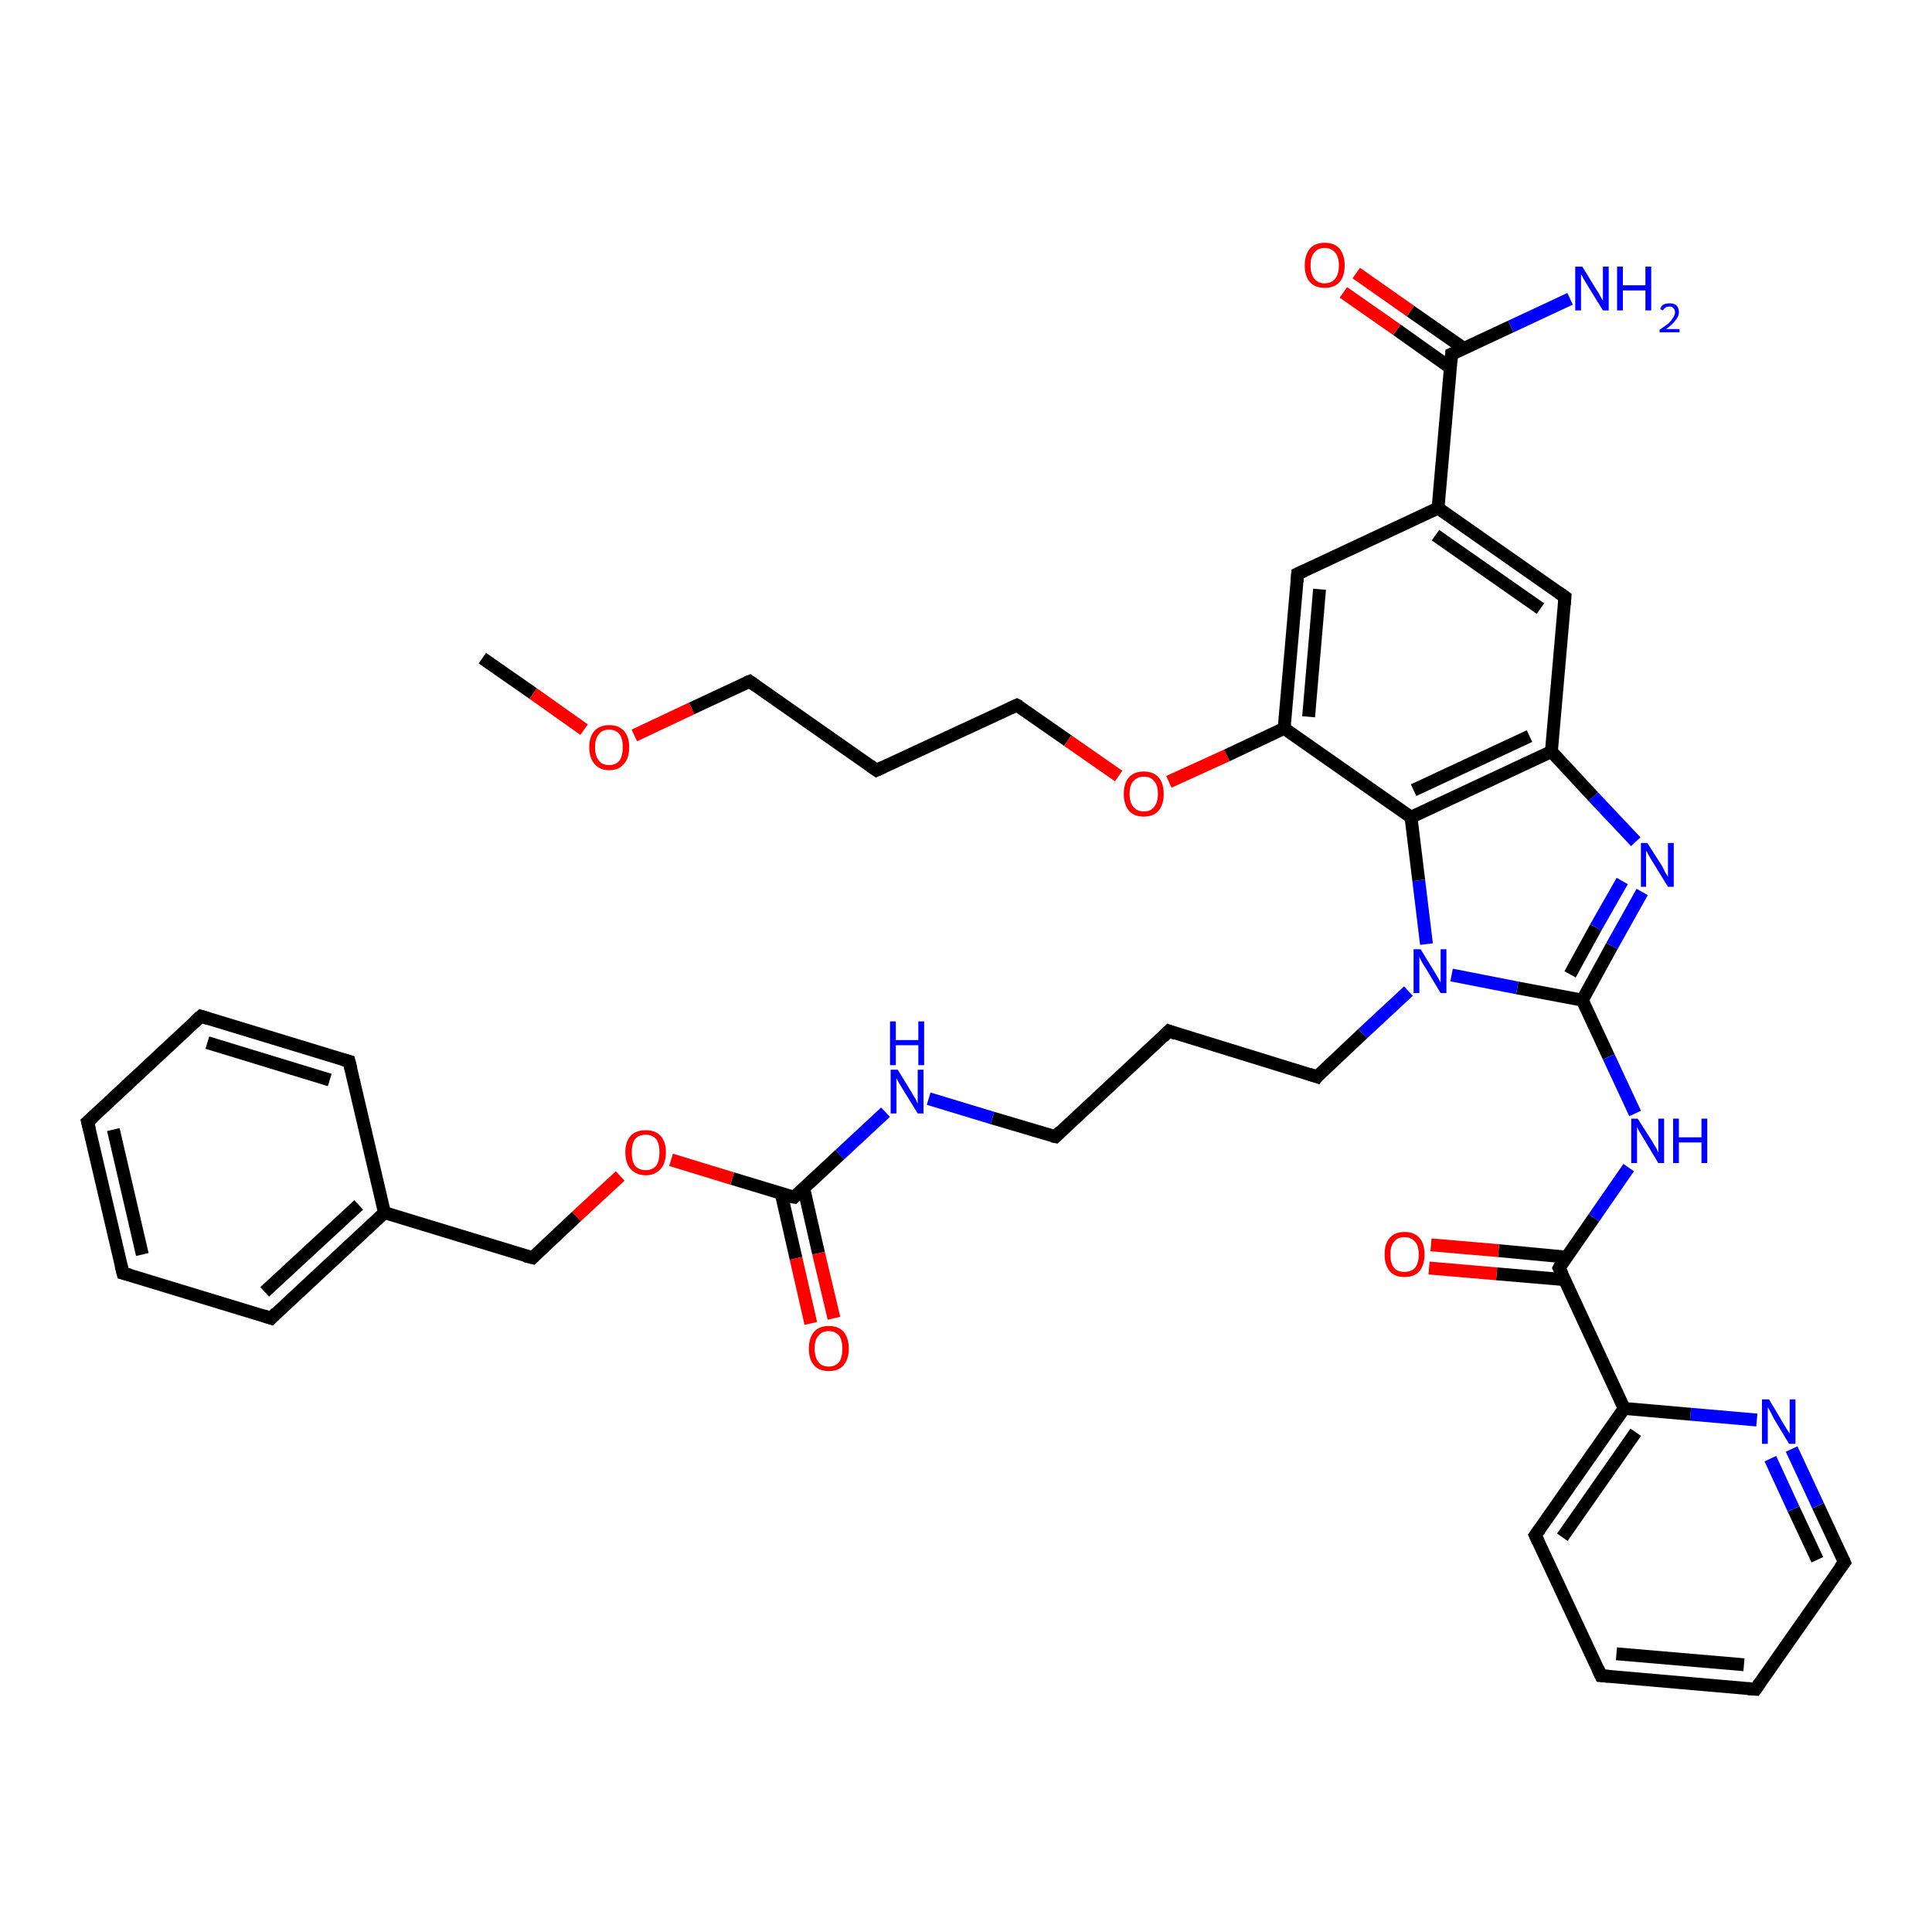 <?xml version='1.0' encoding='iso-8859-1'?>
<svg version='1.1' baseProfile='full'
              xmlns='http://www.w3.org/2000/svg'
                      xmlns:rdkit='http://www.rdkit.org/xml'
                      xmlns:xlink='http://www.w3.org/1999/xlink'
                  xml:space='preserve'
width='300px' height='300px' viewBox='0 0 300 300'>
<!-- END OF HEADER -->
<rect style='opacity:1.0;fill:#FFFFFF;stroke:none' width='300.0' height='300.0' x='0.0' y='0.0'> </rect>
<path class='bond-0 atom-0 atom-1' d='M 74.9,102.2 L 82.8,107.7' style='fill:none;fill-rule:evenodd;stroke:#000000;stroke-width:2.0px;stroke-linecap:butt;stroke-linejoin:miter;stroke-opacity:1' />
<path class='bond-0 atom-0 atom-1' d='M 82.8,107.7 L 90.7,113.3' style='fill:none;fill-rule:evenodd;stroke:#FF0000;stroke-width:2.0px;stroke-linecap:butt;stroke-linejoin:miter;stroke-opacity:1' />
<path class='bond-1 atom-1 atom-2' d='M 98.5,114.2 L 107.4,110.0' style='fill:none;fill-rule:evenodd;stroke:#FF0000;stroke-width:2.0px;stroke-linecap:butt;stroke-linejoin:miter;stroke-opacity:1' />
<path class='bond-1 atom-1 atom-2' d='M 107.4,110.0 L 116.4,105.8' style='fill:none;fill-rule:evenodd;stroke:#000000;stroke-width:2.0px;stroke-linecap:butt;stroke-linejoin:miter;stroke-opacity:1' />
<path class='bond-2 atom-2 atom-3' d='M 116.4,105.8 L 136.1,119.6' style='fill:none;fill-rule:evenodd;stroke:#000000;stroke-width:2.0px;stroke-linecap:butt;stroke-linejoin:miter;stroke-opacity:1' />
<path class='bond-3 atom-3 atom-4' d='M 136.1,119.6 L 157.9,109.5' style='fill:none;fill-rule:evenodd;stroke:#000000;stroke-width:2.0px;stroke-linecap:butt;stroke-linejoin:miter;stroke-opacity:1' />
<path class='bond-4 atom-4 atom-5' d='M 157.9,109.5 L 165.8,115.0' style='fill:none;fill-rule:evenodd;stroke:#000000;stroke-width:2.0px;stroke-linecap:butt;stroke-linejoin:miter;stroke-opacity:1' />
<path class='bond-4 atom-4 atom-5' d='M 165.8,115.0 L 173.7,120.5' style='fill:none;fill-rule:evenodd;stroke:#FF0000;stroke-width:2.0px;stroke-linecap:butt;stroke-linejoin:miter;stroke-opacity:1' />
<path class='bond-5 atom-5 atom-6' d='M 181.5,121.4 L 190.5,117.3' style='fill:none;fill-rule:evenodd;stroke:#FF0000;stroke-width:2.0px;stroke-linecap:butt;stroke-linejoin:miter;stroke-opacity:1' />
<path class='bond-5 atom-5 atom-6' d='M 190.5,117.3 L 199.4,113.1' style='fill:none;fill-rule:evenodd;stroke:#000000;stroke-width:2.0px;stroke-linecap:butt;stroke-linejoin:miter;stroke-opacity:1' />
<path class='bond-6 atom-6 atom-7' d='M 199.4,113.1 L 201.5,89.1' style='fill:none;fill-rule:evenodd;stroke:#000000;stroke-width:2.0px;stroke-linecap:butt;stroke-linejoin:miter;stroke-opacity:1' />
<path class='bond-6 atom-6 atom-7' d='M 203.2,111.3 L 204.9,91.5' style='fill:none;fill-rule:evenodd;stroke:#000000;stroke-width:2.0px;stroke-linecap:butt;stroke-linejoin:miter;stroke-opacity:1' />
<path class='bond-7 atom-7 atom-8' d='M 201.5,89.1 L 223.3,78.9' style='fill:none;fill-rule:evenodd;stroke:#000000;stroke-width:2.0px;stroke-linecap:butt;stroke-linejoin:miter;stroke-opacity:1' />
<path class='bond-8 atom-8 atom-9' d='M 223.3,78.9 L 243.0,92.7' style='fill:none;fill-rule:evenodd;stroke:#000000;stroke-width:2.0px;stroke-linecap:butt;stroke-linejoin:miter;stroke-opacity:1' />
<path class='bond-8 atom-8 atom-9' d='M 222.9,83.1 L 239.2,94.5' style='fill:none;fill-rule:evenodd;stroke:#000000;stroke-width:2.0px;stroke-linecap:butt;stroke-linejoin:miter;stroke-opacity:1' />
<path class='bond-9 atom-9 atom-10' d='M 243.0,92.7 L 240.9,116.7' style='fill:none;fill-rule:evenodd;stroke:#000000;stroke-width:2.0px;stroke-linecap:butt;stroke-linejoin:miter;stroke-opacity:1' />
<path class='bond-10 atom-10 atom-11' d='M 240.9,116.7 L 247.4,123.7' style='fill:none;fill-rule:evenodd;stroke:#000000;stroke-width:2.0px;stroke-linecap:butt;stroke-linejoin:miter;stroke-opacity:1' />
<path class='bond-10 atom-10 atom-11' d='M 247.4,123.7 L 254.0,130.7' style='fill:none;fill-rule:evenodd;stroke:#0000FF;stroke-width:2.0px;stroke-linecap:butt;stroke-linejoin:miter;stroke-opacity:1' />
<path class='bond-11 atom-11 atom-12' d='M 255.0,138.5 L 250.3,146.9' style='fill:none;fill-rule:evenodd;stroke:#0000FF;stroke-width:2.0px;stroke-linecap:butt;stroke-linejoin:miter;stroke-opacity:1' />
<path class='bond-11 atom-11 atom-12' d='M 250.3,146.9 L 245.7,155.3' style='fill:none;fill-rule:evenodd;stroke:#000000;stroke-width:2.0px;stroke-linecap:butt;stroke-linejoin:miter;stroke-opacity:1' />
<path class='bond-11 atom-11 atom-12' d='M 251.9,136.8 L 247.8,144.0' style='fill:none;fill-rule:evenodd;stroke:#0000FF;stroke-width:2.0px;stroke-linecap:butt;stroke-linejoin:miter;stroke-opacity:1' />
<path class='bond-11 atom-11 atom-12' d='M 247.8,144.0 L 243.8,151.3' style='fill:none;fill-rule:evenodd;stroke:#000000;stroke-width:2.0px;stroke-linecap:butt;stroke-linejoin:miter;stroke-opacity:1' />
<path class='bond-12 atom-12 atom-13' d='M 245.7,155.3 L 249.8,164.1' style='fill:none;fill-rule:evenodd;stroke:#000000;stroke-width:2.0px;stroke-linecap:butt;stroke-linejoin:miter;stroke-opacity:1' />
<path class='bond-12 atom-12 atom-13' d='M 249.8,164.1 L 253.9,172.9' style='fill:none;fill-rule:evenodd;stroke:#0000FF;stroke-width:2.0px;stroke-linecap:butt;stroke-linejoin:miter;stroke-opacity:1' />
<path class='bond-13 atom-13 atom-14' d='M 252.9,181.3 L 247.5,189.1' style='fill:none;fill-rule:evenodd;stroke:#0000FF;stroke-width:2.0px;stroke-linecap:butt;stroke-linejoin:miter;stroke-opacity:1' />
<path class='bond-13 atom-13 atom-14' d='M 247.5,189.1 L 242.1,196.9' style='fill:none;fill-rule:evenodd;stroke:#000000;stroke-width:2.0px;stroke-linecap:butt;stroke-linejoin:miter;stroke-opacity:1' />
<path class='bond-14 atom-14 atom-15' d='M 243.2,195.2 L 232.7,194.2' style='fill:none;fill-rule:evenodd;stroke:#000000;stroke-width:2.0px;stroke-linecap:butt;stroke-linejoin:miter;stroke-opacity:1' />
<path class='bond-14 atom-14 atom-15' d='M 232.7,194.2 L 222.2,193.3' style='fill:none;fill-rule:evenodd;stroke:#FF0000;stroke-width:2.0px;stroke-linecap:butt;stroke-linejoin:miter;stroke-opacity:1' />
<path class='bond-14 atom-14 atom-15' d='M 242.9,198.7 L 232.4,197.8' style='fill:none;fill-rule:evenodd;stroke:#000000;stroke-width:2.0px;stroke-linecap:butt;stroke-linejoin:miter;stroke-opacity:1' />
<path class='bond-14 atom-14 atom-15' d='M 232.4,197.8 L 221.9,196.9' style='fill:none;fill-rule:evenodd;stroke:#FF0000;stroke-width:2.0px;stroke-linecap:butt;stroke-linejoin:miter;stroke-opacity:1' />
<path class='bond-15 atom-14 atom-16' d='M 242.1,196.9 L 252.2,218.7' style='fill:none;fill-rule:evenodd;stroke:#000000;stroke-width:2.0px;stroke-linecap:butt;stroke-linejoin:miter;stroke-opacity:1' />
<path class='bond-16 atom-16 atom-17' d='M 252.2,218.7 L 238.4,238.4' style='fill:none;fill-rule:evenodd;stroke:#000000;stroke-width:2.0px;stroke-linecap:butt;stroke-linejoin:miter;stroke-opacity:1' />
<path class='bond-16 atom-16 atom-17' d='M 254.0,222.4 L 242.6,238.7' style='fill:none;fill-rule:evenodd;stroke:#000000;stroke-width:2.0px;stroke-linecap:butt;stroke-linejoin:miter;stroke-opacity:1' />
<path class='bond-17 atom-17 atom-18' d='M 238.4,238.4 L 248.6,260.2' style='fill:none;fill-rule:evenodd;stroke:#000000;stroke-width:2.0px;stroke-linecap:butt;stroke-linejoin:miter;stroke-opacity:1' />
<path class='bond-18 atom-18 atom-19' d='M 248.6,260.2 L 272.6,262.3' style='fill:none;fill-rule:evenodd;stroke:#000000;stroke-width:2.0px;stroke-linecap:butt;stroke-linejoin:miter;stroke-opacity:1' />
<path class='bond-18 atom-18 atom-19' d='M 251.0,256.8 L 270.8,258.5' style='fill:none;fill-rule:evenodd;stroke:#000000;stroke-width:2.0px;stroke-linecap:butt;stroke-linejoin:miter;stroke-opacity:1' />
<path class='bond-19 atom-19 atom-20' d='M 272.6,262.3 L 286.4,242.6' style='fill:none;fill-rule:evenodd;stroke:#000000;stroke-width:2.0px;stroke-linecap:butt;stroke-linejoin:miter;stroke-opacity:1' />
<path class='bond-20 atom-20 atom-21' d='M 286.4,242.6 L 282.3,233.8' style='fill:none;fill-rule:evenodd;stroke:#000000;stroke-width:2.0px;stroke-linecap:butt;stroke-linejoin:miter;stroke-opacity:1' />
<path class='bond-20 atom-20 atom-21' d='M 282.3,233.8 L 278.2,225.0' style='fill:none;fill-rule:evenodd;stroke:#0000FF;stroke-width:2.0px;stroke-linecap:butt;stroke-linejoin:miter;stroke-opacity:1' />
<path class='bond-20 atom-20 atom-21' d='M 282.2,242.2 L 278.5,234.3' style='fill:none;fill-rule:evenodd;stroke:#000000;stroke-width:2.0px;stroke-linecap:butt;stroke-linejoin:miter;stroke-opacity:1' />
<path class='bond-20 atom-20 atom-21' d='M 278.5,234.3 L 274.9,226.5' style='fill:none;fill-rule:evenodd;stroke:#0000FF;stroke-width:2.0px;stroke-linecap:butt;stroke-linejoin:miter;stroke-opacity:1' />
<path class='bond-21 atom-12 atom-22' d='M 245.7,155.3 L 235.6,153.4' style='fill:none;fill-rule:evenodd;stroke:#000000;stroke-width:2.0px;stroke-linecap:butt;stroke-linejoin:miter;stroke-opacity:1' />
<path class='bond-21 atom-12 atom-22' d='M 235.6,153.4 L 225.4,151.4' style='fill:none;fill-rule:evenodd;stroke:#0000FF;stroke-width:2.0px;stroke-linecap:butt;stroke-linejoin:miter;stroke-opacity:1' />
<path class='bond-22 atom-22 atom-23' d='M 218.7,153.9 L 211.6,160.5' style='fill:none;fill-rule:evenodd;stroke:#0000FF;stroke-width:2.0px;stroke-linecap:butt;stroke-linejoin:miter;stroke-opacity:1' />
<path class='bond-22 atom-22 atom-23' d='M 211.6,160.5 L 204.5,167.2' style='fill:none;fill-rule:evenodd;stroke:#000000;stroke-width:2.0px;stroke-linecap:butt;stroke-linejoin:miter;stroke-opacity:1' />
<path class='bond-23 atom-23 atom-24' d='M 204.5,167.2 L 181.5,160.1' style='fill:none;fill-rule:evenodd;stroke:#000000;stroke-width:2.0px;stroke-linecap:butt;stroke-linejoin:miter;stroke-opacity:1' />
<path class='bond-24 atom-24 atom-25' d='M 181.5,160.1 L 163.9,176.5' style='fill:none;fill-rule:evenodd;stroke:#000000;stroke-width:2.0px;stroke-linecap:butt;stroke-linejoin:miter;stroke-opacity:1' />
<path class='bond-25 atom-25 atom-26' d='M 163.9,176.5 L 154.1,173.6' style='fill:none;fill-rule:evenodd;stroke:#000000;stroke-width:2.0px;stroke-linecap:butt;stroke-linejoin:miter;stroke-opacity:1' />
<path class='bond-25 atom-25 atom-26' d='M 154.1,173.6 L 144.2,170.6' style='fill:none;fill-rule:evenodd;stroke:#0000FF;stroke-width:2.0px;stroke-linecap:butt;stroke-linejoin:miter;stroke-opacity:1' />
<path class='bond-26 atom-26 atom-27' d='M 137.5,172.7 L 130.4,179.3' style='fill:none;fill-rule:evenodd;stroke:#0000FF;stroke-width:2.0px;stroke-linecap:butt;stroke-linejoin:miter;stroke-opacity:1' />
<path class='bond-26 atom-26 atom-27' d='M 130.4,179.3 L 123.3,185.9' style='fill:none;fill-rule:evenodd;stroke:#000000;stroke-width:2.0px;stroke-linecap:butt;stroke-linejoin:miter;stroke-opacity:1' />
<path class='bond-27 atom-27 atom-28' d='M 121.3,185.3 L 123.6,195.4' style='fill:none;fill-rule:evenodd;stroke:#000000;stroke-width:2.0px;stroke-linecap:butt;stroke-linejoin:miter;stroke-opacity:1' />
<path class='bond-27 atom-27 atom-28' d='M 123.6,195.4 L 125.9,205.5' style='fill:none;fill-rule:evenodd;stroke:#FF0000;stroke-width:2.0px;stroke-linecap:butt;stroke-linejoin:miter;stroke-opacity:1' />
<path class='bond-27 atom-27 atom-28' d='M 124.8,184.5 L 127.1,194.6' style='fill:none;fill-rule:evenodd;stroke:#000000;stroke-width:2.0px;stroke-linecap:butt;stroke-linejoin:miter;stroke-opacity:1' />
<path class='bond-27 atom-27 atom-28' d='M 127.1,194.6 L 129.5,204.7' style='fill:none;fill-rule:evenodd;stroke:#FF0000;stroke-width:2.0px;stroke-linecap:butt;stroke-linejoin:miter;stroke-opacity:1' />
<path class='bond-28 atom-27 atom-29' d='M 123.3,185.9 L 113.7,183.0' style='fill:none;fill-rule:evenodd;stroke:#000000;stroke-width:2.0px;stroke-linecap:butt;stroke-linejoin:miter;stroke-opacity:1' />
<path class='bond-28 atom-27 atom-29' d='M 113.7,183.0 L 104.2,180.1' style='fill:none;fill-rule:evenodd;stroke:#FF0000;stroke-width:2.0px;stroke-linecap:butt;stroke-linejoin:miter;stroke-opacity:1' />
<path class='bond-29 atom-29 atom-30' d='M 96.3,182.6 L 89.5,188.9' style='fill:none;fill-rule:evenodd;stroke:#FF0000;stroke-width:2.0px;stroke-linecap:butt;stroke-linejoin:miter;stroke-opacity:1' />
<path class='bond-29 atom-29 atom-30' d='M 89.5,188.9 L 82.7,195.3' style='fill:none;fill-rule:evenodd;stroke:#000000;stroke-width:2.0px;stroke-linecap:butt;stroke-linejoin:miter;stroke-opacity:1' />
<path class='bond-30 atom-30 atom-31' d='M 82.7,195.3 L 59.7,188.3' style='fill:none;fill-rule:evenodd;stroke:#000000;stroke-width:2.0px;stroke-linecap:butt;stroke-linejoin:miter;stroke-opacity:1' />
<path class='bond-31 atom-31 atom-32' d='M 59.7,188.3 L 42.1,204.7' style='fill:none;fill-rule:evenodd;stroke:#000000;stroke-width:2.0px;stroke-linecap:butt;stroke-linejoin:miter;stroke-opacity:1' />
<path class='bond-31 atom-31 atom-32' d='M 55.7,187.1 L 41.1,200.6' style='fill:none;fill-rule:evenodd;stroke:#000000;stroke-width:2.0px;stroke-linecap:butt;stroke-linejoin:miter;stroke-opacity:1' />
<path class='bond-32 atom-32 atom-33' d='M 42.1,204.7 L 19.1,197.7' style='fill:none;fill-rule:evenodd;stroke:#000000;stroke-width:2.0px;stroke-linecap:butt;stroke-linejoin:miter;stroke-opacity:1' />
<path class='bond-33 atom-33 atom-34' d='M 19.1,197.7 L 13.6,174.2' style='fill:none;fill-rule:evenodd;stroke:#000000;stroke-width:2.0px;stroke-linecap:butt;stroke-linejoin:miter;stroke-opacity:1' />
<path class='bond-33 atom-33 atom-34' d='M 22.1,194.8 L 17.6,175.4' style='fill:none;fill-rule:evenodd;stroke:#000000;stroke-width:2.0px;stroke-linecap:butt;stroke-linejoin:miter;stroke-opacity:1' />
<path class='bond-34 atom-34 atom-35' d='M 13.6,174.2 L 31.2,157.8' style='fill:none;fill-rule:evenodd;stroke:#000000;stroke-width:2.0px;stroke-linecap:butt;stroke-linejoin:miter;stroke-opacity:1' />
<path class='bond-35 atom-35 atom-36' d='M 31.2,157.8 L 54.2,164.8' style='fill:none;fill-rule:evenodd;stroke:#000000;stroke-width:2.0px;stroke-linecap:butt;stroke-linejoin:miter;stroke-opacity:1' />
<path class='bond-35 atom-35 atom-36' d='M 32.2,161.9 L 51.2,167.7' style='fill:none;fill-rule:evenodd;stroke:#000000;stroke-width:2.0px;stroke-linecap:butt;stroke-linejoin:miter;stroke-opacity:1' />
<path class='bond-36 atom-22 atom-37' d='M 221.5,146.6 L 220.3,136.7' style='fill:none;fill-rule:evenodd;stroke:#0000FF;stroke-width:2.0px;stroke-linecap:butt;stroke-linejoin:miter;stroke-opacity:1' />
<path class='bond-36 atom-22 atom-37' d='M 220.3,136.7 L 219.1,126.9' style='fill:none;fill-rule:evenodd;stroke:#000000;stroke-width:2.0px;stroke-linecap:butt;stroke-linejoin:miter;stroke-opacity:1' />
<path class='bond-37 atom-8 atom-38' d='M 223.3,78.9 L 225.4,55.0' style='fill:none;fill-rule:evenodd;stroke:#000000;stroke-width:2.0px;stroke-linecap:butt;stroke-linejoin:miter;stroke-opacity:1' />
<path class='bond-38 atom-38 atom-39' d='M 225.4,55.0 L 234.6,50.7' style='fill:none;fill-rule:evenodd;stroke:#000000;stroke-width:2.0px;stroke-linecap:butt;stroke-linejoin:miter;stroke-opacity:1' />
<path class='bond-38 atom-38 atom-39' d='M 234.6,50.7 L 243.8,46.4' style='fill:none;fill-rule:evenodd;stroke:#0000FF;stroke-width:2.0px;stroke-linecap:butt;stroke-linejoin:miter;stroke-opacity:1' />
<path class='bond-39 atom-38 atom-40' d='M 227.3,54.1 L 219.0,48.3' style='fill:none;fill-rule:evenodd;stroke:#000000;stroke-width:2.0px;stroke-linecap:butt;stroke-linejoin:miter;stroke-opacity:1' />
<path class='bond-39 atom-38 atom-40' d='M 219.0,48.3 L 210.6,42.4' style='fill:none;fill-rule:evenodd;stroke:#FF0000;stroke-width:2.0px;stroke-linecap:butt;stroke-linejoin:miter;stroke-opacity:1' />
<path class='bond-39 atom-38 atom-40' d='M 225.2,57.1 L 216.9,51.2' style='fill:none;fill-rule:evenodd;stroke:#000000;stroke-width:2.0px;stroke-linecap:butt;stroke-linejoin:miter;stroke-opacity:1' />
<path class='bond-39 atom-38 atom-40' d='M 216.9,51.2 L 208.6,45.4' style='fill:none;fill-rule:evenodd;stroke:#FF0000;stroke-width:2.0px;stroke-linecap:butt;stroke-linejoin:miter;stroke-opacity:1' />
<path class='bond-40 atom-37 atom-6' d='M 219.1,126.9 L 199.4,113.1' style='fill:none;fill-rule:evenodd;stroke:#000000;stroke-width:2.0px;stroke-linecap:butt;stroke-linejoin:miter;stroke-opacity:1' />
<path class='bond-41 atom-37 atom-10' d='M 219.1,126.9 L 240.9,116.7' style='fill:none;fill-rule:evenodd;stroke:#000000;stroke-width:2.0px;stroke-linecap:butt;stroke-linejoin:miter;stroke-opacity:1' />
<path class='bond-41 atom-37 atom-10' d='M 219.5,122.7 L 237.5,114.3' style='fill:none;fill-rule:evenodd;stroke:#000000;stroke-width:2.0px;stroke-linecap:butt;stroke-linejoin:miter;stroke-opacity:1' />
<path class='bond-42 atom-21 atom-16' d='M 272.8,220.5 L 262.5,219.6' style='fill:none;fill-rule:evenodd;stroke:#0000FF;stroke-width:2.0px;stroke-linecap:butt;stroke-linejoin:miter;stroke-opacity:1' />
<path class='bond-42 atom-21 atom-16' d='M 262.5,219.6 L 252.2,218.7' style='fill:none;fill-rule:evenodd;stroke:#000000;stroke-width:2.0px;stroke-linecap:butt;stroke-linejoin:miter;stroke-opacity:1' />
<path class='bond-43 atom-36 atom-31' d='M 54.2,164.8 L 59.7,188.3' style='fill:none;fill-rule:evenodd;stroke:#000000;stroke-width:2.0px;stroke-linecap:butt;stroke-linejoin:miter;stroke-opacity:1' />
<path d='M 115.9,106.0 L 116.4,105.8 L 117.4,106.5' style='fill:none;stroke:#000000;stroke-width:2.0px;stroke-linecap:butt;stroke-linejoin:miter;stroke-opacity:1;' />
<path d='M 135.1,118.9 L 136.1,119.6 L 137.2,119.1' style='fill:none;stroke:#000000;stroke-width:2.0px;stroke-linecap:butt;stroke-linejoin:miter;stroke-opacity:1;' />
<path d='M 156.8,110.0 L 157.9,109.5 L 158.3,109.7' style='fill:none;stroke:#000000;stroke-width:2.0px;stroke-linecap:butt;stroke-linejoin:miter;stroke-opacity:1;' />
<path d='M 201.4,90.3 L 201.5,89.1 L 202.6,88.6' style='fill:none;stroke:#000000;stroke-width:2.0px;stroke-linecap:butt;stroke-linejoin:miter;stroke-opacity:1;' />
<path d='M 242.0,92.0 L 243.0,92.7 L 242.9,93.9' style='fill:none;stroke:#000000;stroke-width:2.0px;stroke-linecap:butt;stroke-linejoin:miter;stroke-opacity:1;' />
<path d='M 242.3,196.5 L 242.1,196.9 L 242.6,197.9' style='fill:none;stroke:#000000;stroke-width:2.0px;stroke-linecap:butt;stroke-linejoin:miter;stroke-opacity:1;' />
<path d='M 239.1,237.4 L 238.4,238.4 L 238.9,239.5' style='fill:none;stroke:#000000;stroke-width:2.0px;stroke-linecap:butt;stroke-linejoin:miter;stroke-opacity:1;' />
<path d='M 248.1,259.1 L 248.6,260.2 L 249.8,260.3' style='fill:none;stroke:#000000;stroke-width:2.0px;stroke-linecap:butt;stroke-linejoin:miter;stroke-opacity:1;' />
<path d='M 271.4,262.2 L 272.6,262.3 L 273.3,261.3' style='fill:none;stroke:#000000;stroke-width:2.0px;stroke-linecap:butt;stroke-linejoin:miter;stroke-opacity:1;' />
<path d='M 285.7,243.5 L 286.4,242.6 L 286.2,242.1' style='fill:none;stroke:#000000;stroke-width:2.0px;stroke-linecap:butt;stroke-linejoin:miter;stroke-opacity:1;' />
<path d='M 204.8,166.8 L 204.5,167.2 L 203.3,166.8' style='fill:none;stroke:#000000;stroke-width:2.0px;stroke-linecap:butt;stroke-linejoin:miter;stroke-opacity:1;' />
<path d='M 182.6,160.5 L 181.5,160.1 L 180.6,161.0' style='fill:none;stroke:#000000;stroke-width:2.0px;stroke-linecap:butt;stroke-linejoin:miter;stroke-opacity:1;' />
<path d='M 164.7,175.7 L 163.9,176.5 L 163.4,176.4' style='fill:none;stroke:#000000;stroke-width:2.0px;stroke-linecap:butt;stroke-linejoin:miter;stroke-opacity:1;' />
<path d='M 123.6,185.6 L 123.3,185.9 L 122.8,185.8' style='fill:none;stroke:#000000;stroke-width:2.0px;stroke-linecap:butt;stroke-linejoin:miter;stroke-opacity:1;' />
<path d='M 83.0,195.0 L 82.7,195.3 L 81.5,195.0' style='fill:none;stroke:#000000;stroke-width:2.0px;stroke-linecap:butt;stroke-linejoin:miter;stroke-opacity:1;' />
<path d='M 42.9,203.9 L 42.1,204.7 L 40.9,204.3' style='fill:none;stroke:#000000;stroke-width:2.0px;stroke-linecap:butt;stroke-linejoin:miter;stroke-opacity:1;' />
<path d='M 20.2,198.0 L 19.1,197.7 L 18.8,196.5' style='fill:none;stroke:#000000;stroke-width:2.0px;stroke-linecap:butt;stroke-linejoin:miter;stroke-opacity:1;' />
<path d='M 13.9,175.4 L 13.6,174.2 L 14.5,173.4' style='fill:none;stroke:#000000;stroke-width:2.0px;stroke-linecap:butt;stroke-linejoin:miter;stroke-opacity:1;' />
<path d='M 30.3,158.6 L 31.2,157.8 L 32.4,158.2' style='fill:none;stroke:#000000;stroke-width:2.0px;stroke-linecap:butt;stroke-linejoin:miter;stroke-opacity:1;' />
<path d='M 53.1,164.5 L 54.2,164.8 L 54.5,166.0' style='fill:none;stroke:#000000;stroke-width:2.0px;stroke-linecap:butt;stroke-linejoin:miter;stroke-opacity:1;' />
<path d='M 225.3,56.2 L 225.4,55.0 L 225.9,54.8' style='fill:none;stroke:#000000;stroke-width:2.0px;stroke-linecap:butt;stroke-linejoin:miter;stroke-opacity:1;' />
<path class='atom-1' d='M 91.5 116.0
Q 91.5 114.4, 92.3 113.5
Q 93.1 112.6, 94.6 112.6
Q 96.1 112.6, 96.9 113.5
Q 97.7 114.4, 97.7 116.0
Q 97.7 117.7, 96.9 118.6
Q 96.1 119.6, 94.6 119.6
Q 93.1 119.6, 92.3 118.6
Q 91.5 117.7, 91.5 116.0
M 94.6 118.8
Q 95.6 118.8, 96.2 118.1
Q 96.7 117.4, 96.7 116.0
Q 96.7 114.7, 96.2 114.0
Q 95.6 113.3, 94.6 113.3
Q 93.5 113.3, 93.0 114.0
Q 92.4 114.7, 92.4 116.0
Q 92.4 117.4, 93.0 118.1
Q 93.5 118.8, 94.6 118.8
' fill='#FF0000'/>
<path class='atom-5' d='M 174.5 123.3
Q 174.5 121.6, 175.3 120.7
Q 176.1 119.8, 177.6 119.8
Q 179.1 119.8, 179.9 120.7
Q 180.7 121.6, 180.7 123.3
Q 180.7 124.9, 179.9 125.9
Q 179.1 126.8, 177.6 126.8
Q 176.1 126.8, 175.3 125.9
Q 174.5 124.9, 174.5 123.3
M 177.6 126.0
Q 178.7 126.0, 179.2 125.3
Q 179.8 124.6, 179.8 123.3
Q 179.8 121.9, 179.2 121.3
Q 178.7 120.6, 177.6 120.6
Q 176.6 120.6, 176.0 121.3
Q 175.4 121.9, 175.4 123.3
Q 175.4 124.6, 176.0 125.3
Q 176.6 126.0, 177.6 126.0
' fill='#FF0000'/>
<path class='atom-11' d='M 255.8 130.9
L 258.1 134.5
Q 258.3 134.9, 258.6 135.5
Q 259.0 136.1, 259.0 136.2
L 259.0 130.9
L 259.9 130.9
L 259.9 137.7
L 259.0 137.7
L 256.6 133.8
Q 256.3 133.3, 256.0 132.8
Q 255.7 132.2, 255.6 132.1
L 255.6 137.7
L 254.8 137.7
L 254.8 130.9
L 255.8 130.9
' fill='#0000FF'/>
<path class='atom-13' d='M 254.3 173.7
L 256.6 177.3
Q 256.8 177.7, 257.2 178.3
Q 257.5 179.0, 257.5 179.0
L 257.5 173.7
L 258.4 173.7
L 258.4 180.6
L 257.5 180.6
L 255.1 176.6
Q 254.8 176.1, 254.5 175.6
Q 254.2 175.1, 254.2 174.9
L 254.2 180.6
L 253.3 180.6
L 253.3 173.7
L 254.3 173.7
' fill='#0000FF'/>
<path class='atom-13' d='M 259.8 173.7
L 260.7 173.7
L 260.7 176.6
L 264.2 176.6
L 264.2 173.7
L 265.1 173.7
L 265.1 180.6
L 264.2 180.6
L 264.2 177.4
L 260.7 177.4
L 260.7 180.6
L 259.8 180.6
L 259.8 173.7
' fill='#0000FF'/>
<path class='atom-15' d='M 215.0 194.8
Q 215.0 193.1, 215.8 192.2
Q 216.6 191.3, 218.1 191.3
Q 219.6 191.3, 220.4 192.2
Q 221.2 193.1, 221.2 194.8
Q 221.2 196.4, 220.4 197.4
Q 219.6 198.3, 218.1 198.3
Q 216.6 198.3, 215.8 197.4
Q 215.0 196.4, 215.0 194.8
M 218.1 197.5
Q 219.1 197.5, 219.7 196.9
Q 220.3 196.2, 220.3 194.8
Q 220.3 193.4, 219.7 192.8
Q 219.1 192.1, 218.1 192.1
Q 217.0 192.1, 216.5 192.8
Q 215.9 193.4, 215.9 194.8
Q 215.9 196.2, 216.5 196.9
Q 217.0 197.5, 218.1 197.5
' fill='#FF0000'/>
<path class='atom-21' d='M 274.7 217.3
L 276.9 221.0
Q 277.1 221.3, 277.5 222.0
Q 277.9 222.6, 277.9 222.6
L 277.9 217.3
L 278.8 217.3
L 278.8 224.2
L 277.8 224.2
L 275.4 220.2
Q 275.2 219.8, 274.9 219.2
Q 274.6 218.7, 274.5 218.5
L 274.5 224.2
L 273.6 224.2
L 273.6 217.3
L 274.7 217.3
' fill='#0000FF'/>
<path class='atom-22' d='M 220.6 147.4
L 222.8 151.0
Q 223.0 151.3, 223.4 152.0
Q 223.7 152.6, 223.7 152.6
L 223.7 147.4
L 224.6 147.4
L 224.6 154.2
L 223.7 154.2
L 221.3 150.2
Q 221.0 149.8, 220.7 149.2
Q 220.4 148.7, 220.4 148.5
L 220.4 154.2
L 219.5 154.2
L 219.5 147.4
L 220.6 147.4
' fill='#0000FF'/>
<path class='atom-26' d='M 139.4 166.1
L 141.6 169.7
Q 141.8 170.1, 142.2 170.7
Q 142.5 171.4, 142.5 171.4
L 142.5 166.1
L 143.4 166.1
L 143.4 172.9
L 142.5 172.9
L 140.1 169.0
Q 139.8 168.5, 139.5 168.0
Q 139.2 167.5, 139.2 167.3
L 139.2 172.9
L 138.3 172.9
L 138.3 166.1
L 139.4 166.1
' fill='#0000FF'/>
<path class='atom-26' d='M 138.2 158.6
L 139.1 158.6
L 139.1 161.5
L 142.6 161.5
L 142.6 158.6
L 143.5 158.6
L 143.5 165.4
L 142.6 165.4
L 142.6 162.3
L 139.1 162.3
L 139.1 165.4
L 138.2 165.4
L 138.2 158.6
' fill='#0000FF'/>
<path class='atom-28' d='M 125.6 209.4
Q 125.6 207.8, 126.4 206.8
Q 127.2 205.9, 128.7 205.9
Q 130.2 205.9, 131.0 206.8
Q 131.8 207.8, 131.8 209.4
Q 131.8 211.0, 131.0 212.0
Q 130.2 212.9, 128.7 212.9
Q 127.2 212.9, 126.4 212.0
Q 125.6 211.1, 125.6 209.4
M 128.7 212.2
Q 129.7 212.2, 130.3 211.5
Q 130.8 210.8, 130.8 209.4
Q 130.8 208.1, 130.3 207.4
Q 129.7 206.7, 128.7 206.7
Q 127.6 206.7, 127.1 207.4
Q 126.5 208.0, 126.5 209.4
Q 126.5 210.8, 127.1 211.5
Q 127.6 212.2, 128.7 212.2
' fill='#FF0000'/>
<path class='atom-29' d='M 97.1 178.9
Q 97.1 177.3, 97.9 176.4
Q 98.7 175.5, 100.3 175.5
Q 101.8 175.5, 102.6 176.4
Q 103.4 177.3, 103.4 178.9
Q 103.4 180.6, 102.6 181.5
Q 101.7 182.5, 100.3 182.5
Q 98.8 182.5, 97.9 181.5
Q 97.1 180.6, 97.1 178.9
M 100.3 181.7
Q 101.3 181.7, 101.9 181.0
Q 102.4 180.3, 102.4 178.9
Q 102.4 177.6, 101.9 176.9
Q 101.3 176.2, 100.3 176.2
Q 99.2 176.2, 98.6 176.9
Q 98.1 177.6, 98.1 178.9
Q 98.1 180.3, 98.6 181.0
Q 99.2 181.7, 100.3 181.7
' fill='#FF0000'/>
<path class='atom-39' d='M 245.7 41.4
L 247.9 45.0
Q 248.2 45.4, 248.5 46.0
Q 248.9 46.7, 248.9 46.7
L 248.9 41.4
L 249.8 41.4
L 249.8 48.2
L 248.9 48.2
L 246.5 44.3
Q 246.2 43.8, 245.9 43.3
Q 245.6 42.7, 245.5 42.6
L 245.5 48.2
L 244.6 48.2
L 244.6 41.4
L 245.7 41.4
' fill='#0000FF'/>
<path class='atom-39' d='M 251.1 41.4
L 252.0 41.4
L 252.0 44.3
L 255.5 44.3
L 255.5 41.4
L 256.4 41.4
L 256.4 48.2
L 255.5 48.2
L 255.5 45.1
L 252.0 45.1
L 252.0 48.2
L 251.1 48.2
L 251.1 41.4
' fill='#0000FF'/>
<path class='atom-39' d='M 257.8 48.0
Q 257.9 47.5, 258.3 47.3
Q 258.7 47.1, 259.3 47.1
Q 259.9 47.1, 260.3 47.4
Q 260.7 47.8, 260.7 48.5
Q 260.7 49.1, 260.2 49.7
Q 259.7 50.4, 258.7 51.1
L 260.8 51.1
L 260.8 51.6
L 257.7 51.6
L 257.7 51.2
Q 258.6 50.6, 259.1 50.2
Q 259.6 49.7, 259.8 49.3
Q 260.1 48.9, 260.1 48.5
Q 260.1 48.1, 259.8 47.8
Q 259.6 47.6, 259.3 47.6
Q 258.9 47.6, 258.7 47.7
Q 258.4 47.9, 258.2 48.2
L 257.8 48.0
' fill='#0000FF'/>
<path class='atom-40' d='M 202.6 41.2
Q 202.6 39.6, 203.4 38.6
Q 204.2 37.7, 205.7 37.7
Q 207.2 37.7, 208.0 38.6
Q 208.8 39.6, 208.8 41.2
Q 208.8 42.9, 208.0 43.8
Q 207.2 44.7, 205.7 44.7
Q 204.2 44.7, 203.4 43.8
Q 202.6 42.9, 202.6 41.2
M 205.7 44.0
Q 206.7 44.0, 207.3 43.3
Q 207.9 42.6, 207.9 41.2
Q 207.9 39.9, 207.3 39.2
Q 206.7 38.5, 205.7 38.5
Q 204.7 38.5, 204.1 39.2
Q 203.5 39.9, 203.5 41.2
Q 203.5 42.6, 204.1 43.3
Q 204.7 44.0, 205.7 44.0
' fill='#FF0000'/>
</svg>

